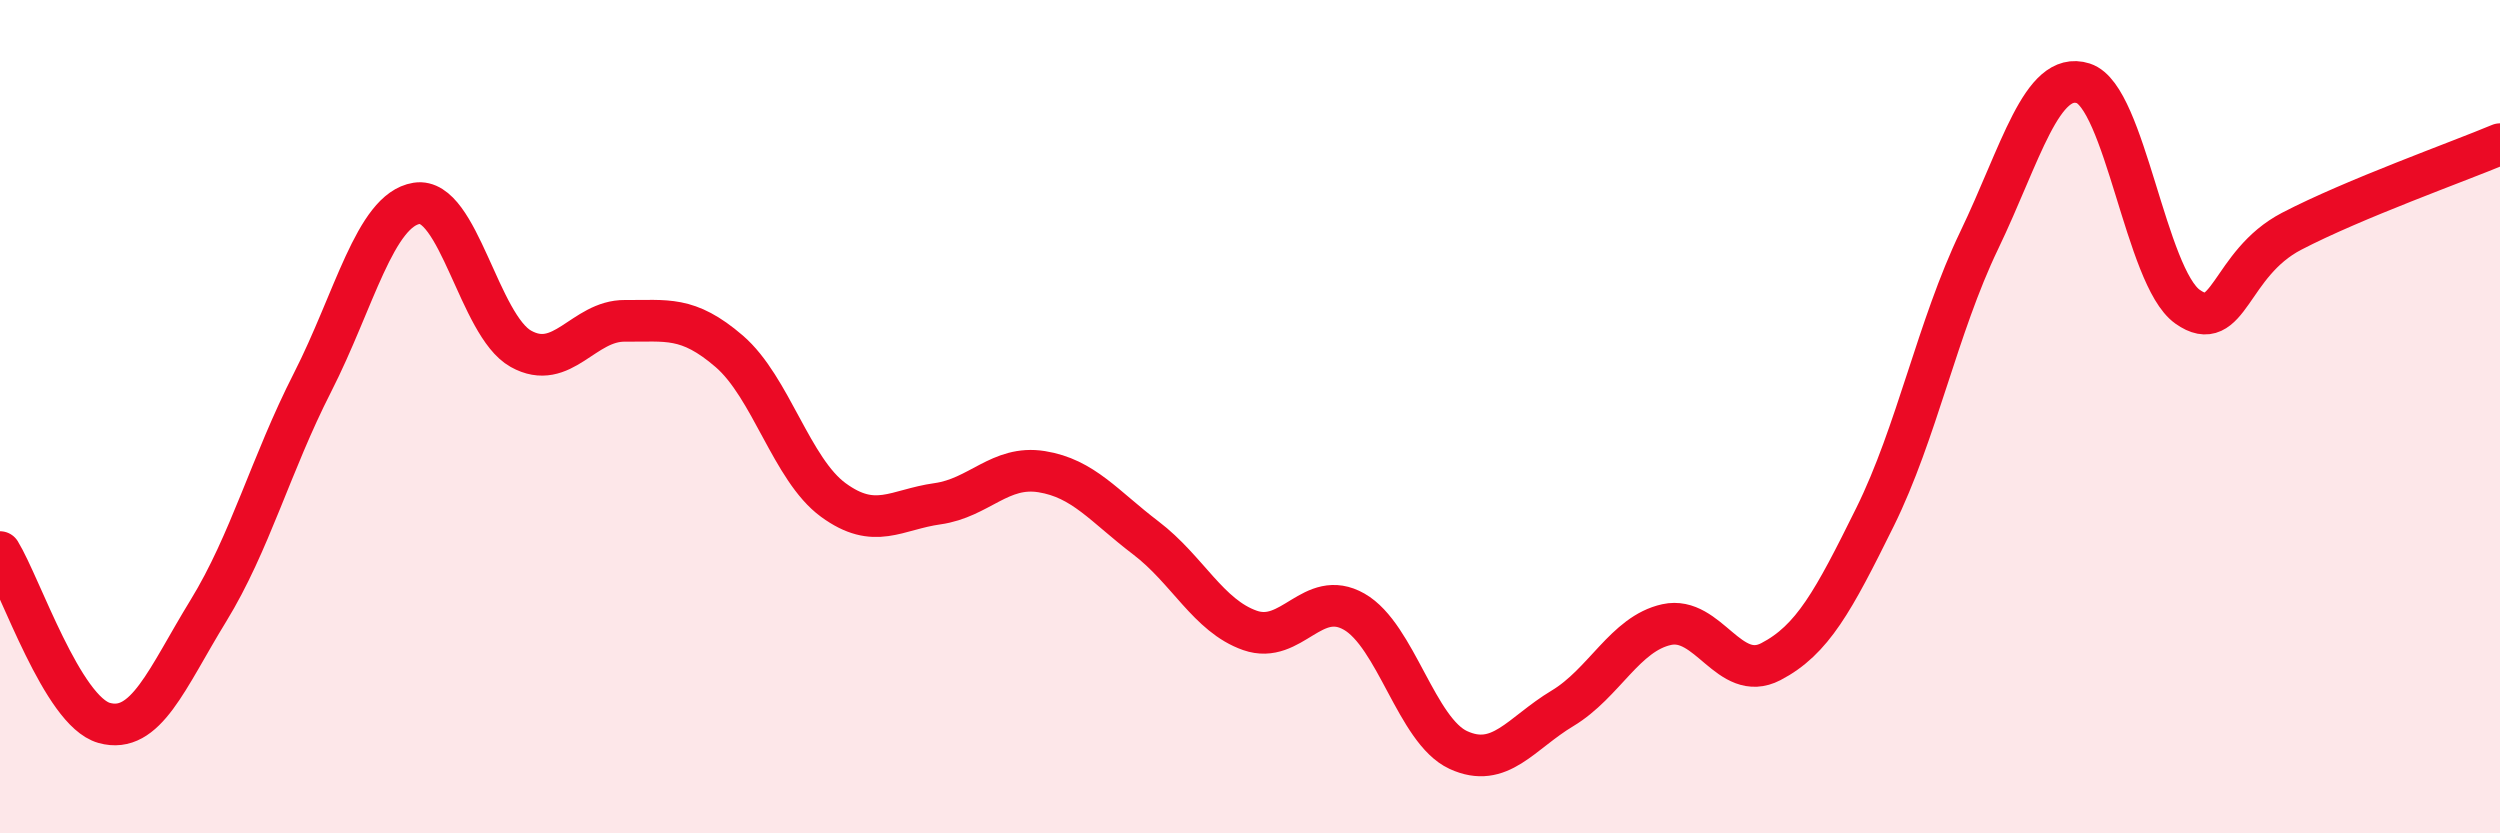 
    <svg width="60" height="20" viewBox="0 0 60 20" xmlns="http://www.w3.org/2000/svg">
      <path
        d="M 0,13.25 C 0.5,14.07 1.5,17.07 2.5,17.35 C 3.5,17.63 4,16.29 5,14.66 C 6,13.03 6.5,11.14 7.5,9.18 C 8.5,7.22 9,5.04 10,4.88 C 11,4.72 11.5,7.81 12.5,8.37 C 13.5,8.93 14,7.69 15,7.7 C 16,7.71 16.5,7.57 17.5,8.43 C 18.5,9.29 19,11.27 20,12 C 21,12.73 21.5,12.23 22.5,12.09 C 23.5,11.95 24,11.16 25,11.32 C 26,11.48 26.5,12.15 27.5,12.91 C 28.5,13.67 29,14.78 30,15.13 C 31,15.48 31.5,14.11 32.5,14.68 C 33.5,15.25 34,17.54 35,18 C 36,18.46 36.5,17.6 37.5,17 C 38.5,16.4 39,15.21 40,14.99 C 41,14.77 41.5,16.4 42.5,15.88 C 43.5,15.36 44,14.43 45,12.41 C 46,10.39 46.5,7.85 47.5,5.77 C 48.5,3.69 49,1.68 50,2 C 51,2.32 51.5,6.65 52.5,7.36 C 53.5,8.07 53.5,6.33 55,5.55 C 56.5,4.77 59,3.88 60,3.46L60 20L0 20Z"
        fill="#EB0A25"
        opacity="0.1"
        stroke-linecap="round"
        stroke-linejoin="round"
      />
      <path
        d="M 0,13.25 C 0.5,14.07 1.5,17.07 2.5,17.35 C 3.5,17.63 4,16.29 5,14.66 C 6,13.03 6.5,11.14 7.5,9.18 C 8.5,7.22 9,5.04 10,4.88 C 11,4.72 11.5,7.81 12.5,8.37 C 13.5,8.93 14,7.69 15,7.7 C 16,7.71 16.5,7.57 17.5,8.43 C 18.5,9.29 19,11.27 20,12 C 21,12.73 21.5,12.23 22.5,12.09 C 23.5,11.95 24,11.16 25,11.32 C 26,11.48 26.5,12.15 27.5,12.91 C 28.5,13.67 29,14.78 30,15.13 C 31,15.48 31.5,14.11 32.5,14.68 C 33.5,15.25 34,17.54 35,18 C 36,18.46 36.5,17.6 37.5,17 C 38.5,16.4 39,15.21 40,14.99 C 41,14.77 41.5,16.4 42.5,15.88 C 43.5,15.36 44,14.43 45,12.41 C 46,10.39 46.5,7.85 47.5,5.77 C 48.5,3.69 49,1.68 50,2 C 51,2.32 51.5,6.65 52.5,7.36 C 53.5,8.07 53.5,6.33 55,5.55 C 56.5,4.77 59,3.88 60,3.46"
        stroke="#EB0A25"
        stroke-width="1"
        fill="none"
        stroke-linecap="round"
        stroke-linejoin="round"
      />
    </svg>
  